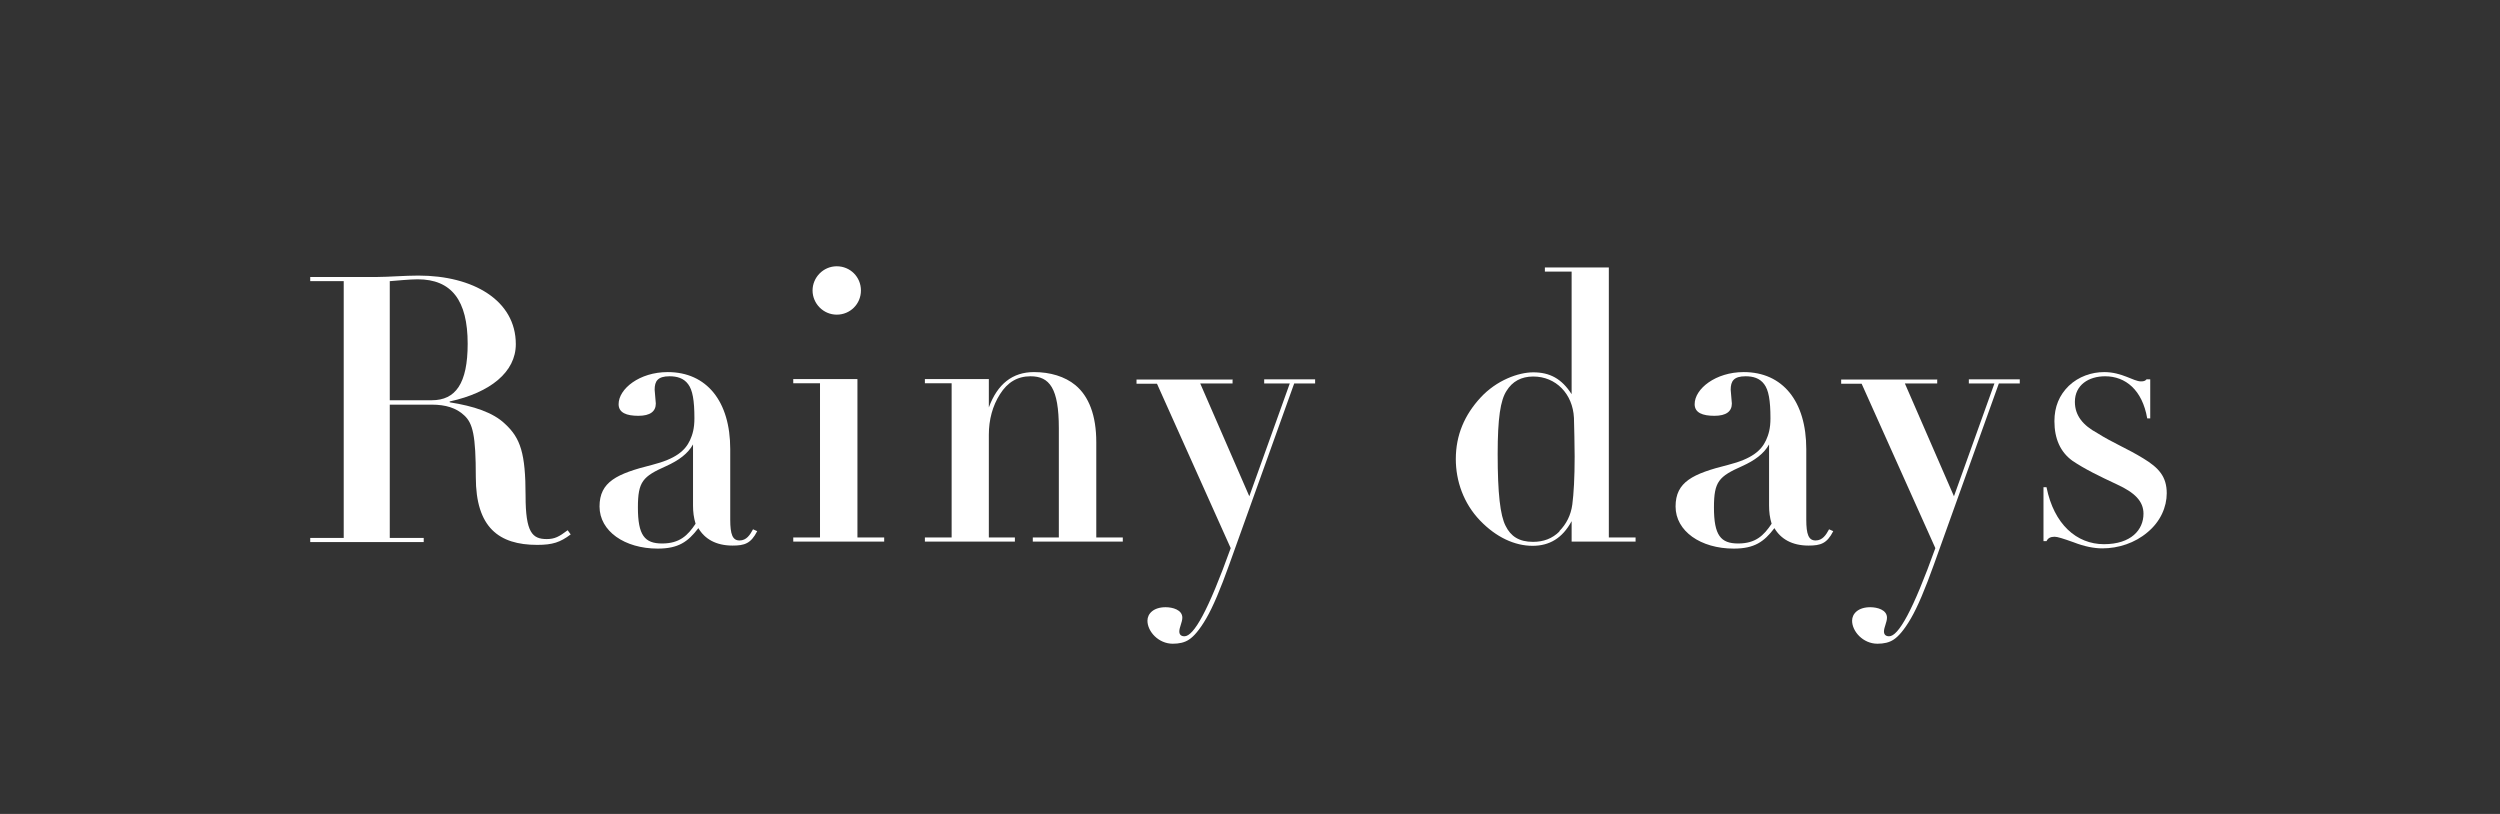 <?xml version="1.0" encoding="UTF-8"?><svg id="_レイヤー_2" xmlns="http://www.w3.org/2000/svg" viewBox="0 0 107.5 35"><rect x="0" y="0" width="107.5" height="35" fill="#333333" stroke="none"/><defs><style>.cls-1{fill:#fff;}.cls-2{fill:none;opacity:.9;}</style></defs><g id="design"><rect class="cls-2" width="107.5" height="35"/><path class="cls-1" d="M19.34,17.24v.06c1.02.16,1.86.43,2.38.93.66.61.88,1.26.88,3.09,0,1.58.29,1.86.91,1.86.34,0,.53-.1.9-.38l.13.18c-.45.34-.78.45-1.44.45-1.65,0-2.64-.75-2.64-2.91,0-1.81-.13-2.32-.5-2.66-.34-.32-.8-.46-1.39-.46h-1.81v5.73h1.46v.18h-4.88v-.18h1.44v-11.04h-1.44v-.18h2.9c.45,0,1.17-.06,1.75-.06,2.35,0,4.19,1.06,4.19,2.95,0,1.2-1.1,2.08-2.83,2.46ZM16.76,17.21h1.81c1.02,0,1.54-.72,1.54-2.43,0-1.86-.69-2.77-2.15-2.77-.34,0-.93.06-1.2.08v5.12Z"/><path class="cls-1" d="M31.4,22.34c0,.64.1.9.4.9s.45-.24.58-.48l.18.08c-.27.53-.54.62-1.06.62-.72,0-1.2-.29-1.47-.75-.45.59-.86.88-1.75.88-1.42,0-2.5-.75-2.5-1.81s.74-1.41,2.26-1.79c1.02-.26,1.42-.61,1.63-1.06.11-.24.19-.51.19-.94,0-.78-.08-1.22-.27-1.47-.19-.26-.48-.34-.8-.34-.51,0-.64.21-.64.58l.05.59c0,.34-.24.53-.75.53s-.85-.13-.85-.5c0-.66.9-1.38,2.11-1.38,1.68,0,2.69,1.26,2.69,3.31v3.02ZM29.8,19.11c-.22.4-.62.69-1.15.93-1.01.45-1.22.66-1.22,1.78,0,1.2.29,1.55,1.04,1.55s1.1-.34,1.44-.85c-.08-.26-.11-.51-.11-.78v-2.63Z"/><path class="cls-1" d="M36.87,16.31v6.8h1.15v.18h-3.91v-.18h1.15v-6.63h-1.15v-.18h2.75ZM35.98,13.53c-.58,0-1.04-.48-1.04-1.04s.46-1.04,1.04-1.04,1.04.46,1.04,1.04-.46,1.04-1.04,1.04Z"/><path class="cls-1" d="M47.13,23.11h1.15v.18h-3.87v-.18h1.12v-4.69c0-1.73-.4-2.24-1.22-2.24-.56,0-.99.26-1.31.77-.32.5-.48,1.1-.48,1.74v4.42h1.12v.18h-3.87v-.18h1.15v-6.63h-1.15v-.18h2.75v1.22c.37-1.01,1.02-1.52,1.94-1.52.7,0,1.33.19,1.78.56.58.48.9,1.3.9,2.45v4.1Z"/><path class="cls-1" d="M53,16.31v.18h-1.39l2.11,4.85,1.74-4.85h-1.1v-.18h2.19v.18h-.9l-2.79,7.78c-.38,1.06-.7,1.82-.99,2.32s-.54.78-.74.91c-.19.13-.43.18-.7.18-.62,0-1.09-.53-1.09-.99,0-.3.26-.58.78-.58.3,0,.72.11.72.45,0,.19-.13.42-.13.59,0,.14.08.21.22.21.4,0,1.02-1.09,1.99-3.79l-3.17-7.07h-.88v-.18h4.11Z"/><path class="cls-1" d="M69.18,11.51v11.6h1.15v.18h-2.75v-.88c-.4.74-.96,1.06-1.68,1.06-.77,0-1.57-.37-2.26-1.09-.71-.74-1.04-1.7-1.04-2.64,0-1.04.38-1.9,1.06-2.64.69-.75,1.63-1.09,2.27-1.09.71,0,1.22.27,1.65.94v-5.27h-1.15v-.18h2.75ZM67.05,22.84c.3-.3.5-.69.56-1.15.06-.46.1-1.15.1-2.06,0-.59-.02-1.15-.03-1.66-.05-1.04-.78-1.78-1.75-1.78-.51,0-.9.21-1.15.62-.26.4-.38,1.17-.38,2.71,0,1.71.11,2.64.34,3.09.22.45.58.69,1.18.69.45,0,.83-.14,1.14-.45Z"/><path class="cls-1" d="M77.67,22.34c0,.64.1.9.4.9s.45-.24.58-.48l.18.08c-.27.53-.54.62-1.06.62-.72,0-1.2-.29-1.47-.75-.45.59-.86.88-1.75.88-1.42,0-2.5-.75-2.5-1.81s.74-1.41,2.26-1.79c1.02-.26,1.42-.61,1.63-1.06.11-.24.19-.51.19-.94,0-.78-.08-1.22-.27-1.47-.19-.26-.48-.34-.8-.34-.51,0-.64.21-.64.58l.05.59c0,.34-.24.53-.75.53s-.85-.13-.85-.5c0-.66.9-1.38,2.11-1.38,1.68,0,2.69,1.26,2.69,3.31v3.02ZM76.07,19.11c-.22.4-.62.69-1.15.93-1.01.45-1.22.66-1.22,1.78,0,1.2.29,1.55,1.04,1.55s1.1-.34,1.44-.85c-.08-.26-.11-.51-.11-.78v-2.63Z"/><path class="cls-1" d="M83.3,16.31v.18h-1.39l2.11,4.85,1.74-4.85h-1.1v-.18h2.19v.18h-.9l-2.79,7.78c-.38,1.06-.7,1.82-.99,2.32s-.54.78-.74.91c-.19.13-.43.18-.7.18-.62,0-1.09-.53-1.09-.99,0-.3.26-.58.78-.58.3,0,.72.11.72.45,0,.19-.13.42-.13.59,0,.14.08.21.22.21.4,0,1.02-1.09,1.99-3.79l-3.17-7.07h-.88v-.18h4.11Z"/><path class="cls-1" d="M92.33,16.31h.13v1.68h-.13c-.21-1.22-.93-1.81-1.81-1.81-.7,0-1.3.37-1.3,1.1,0,.59.35,1.01.96,1.34.66.42,1.3.67,1.98,1.09.66.4,1.01.78,1.01,1.5,0,.59-.27,1.22-.83,1.68-.54.46-1.25.69-1.94.69-.35,0-.77-.08-1.23-.26-.45-.16-.7-.24-.82-.24-.18,0-.29.06-.35.19h-.13v-2.32h.13c.32,1.6,1.3,2.45,2.47,2.45s1.7-.62,1.7-1.31c0-.54-.38-.91-1.14-1.26-.75-.35-1.39-.66-1.92-1.02-.51-.37-.77-.94-.77-1.7,0-.62.21-1.12.62-1.52.42-.4.98-.59,1.52-.59.77,0,1.26.4,1.58.4.13,0,.18-.02.26-.1Z"/></g></svg>